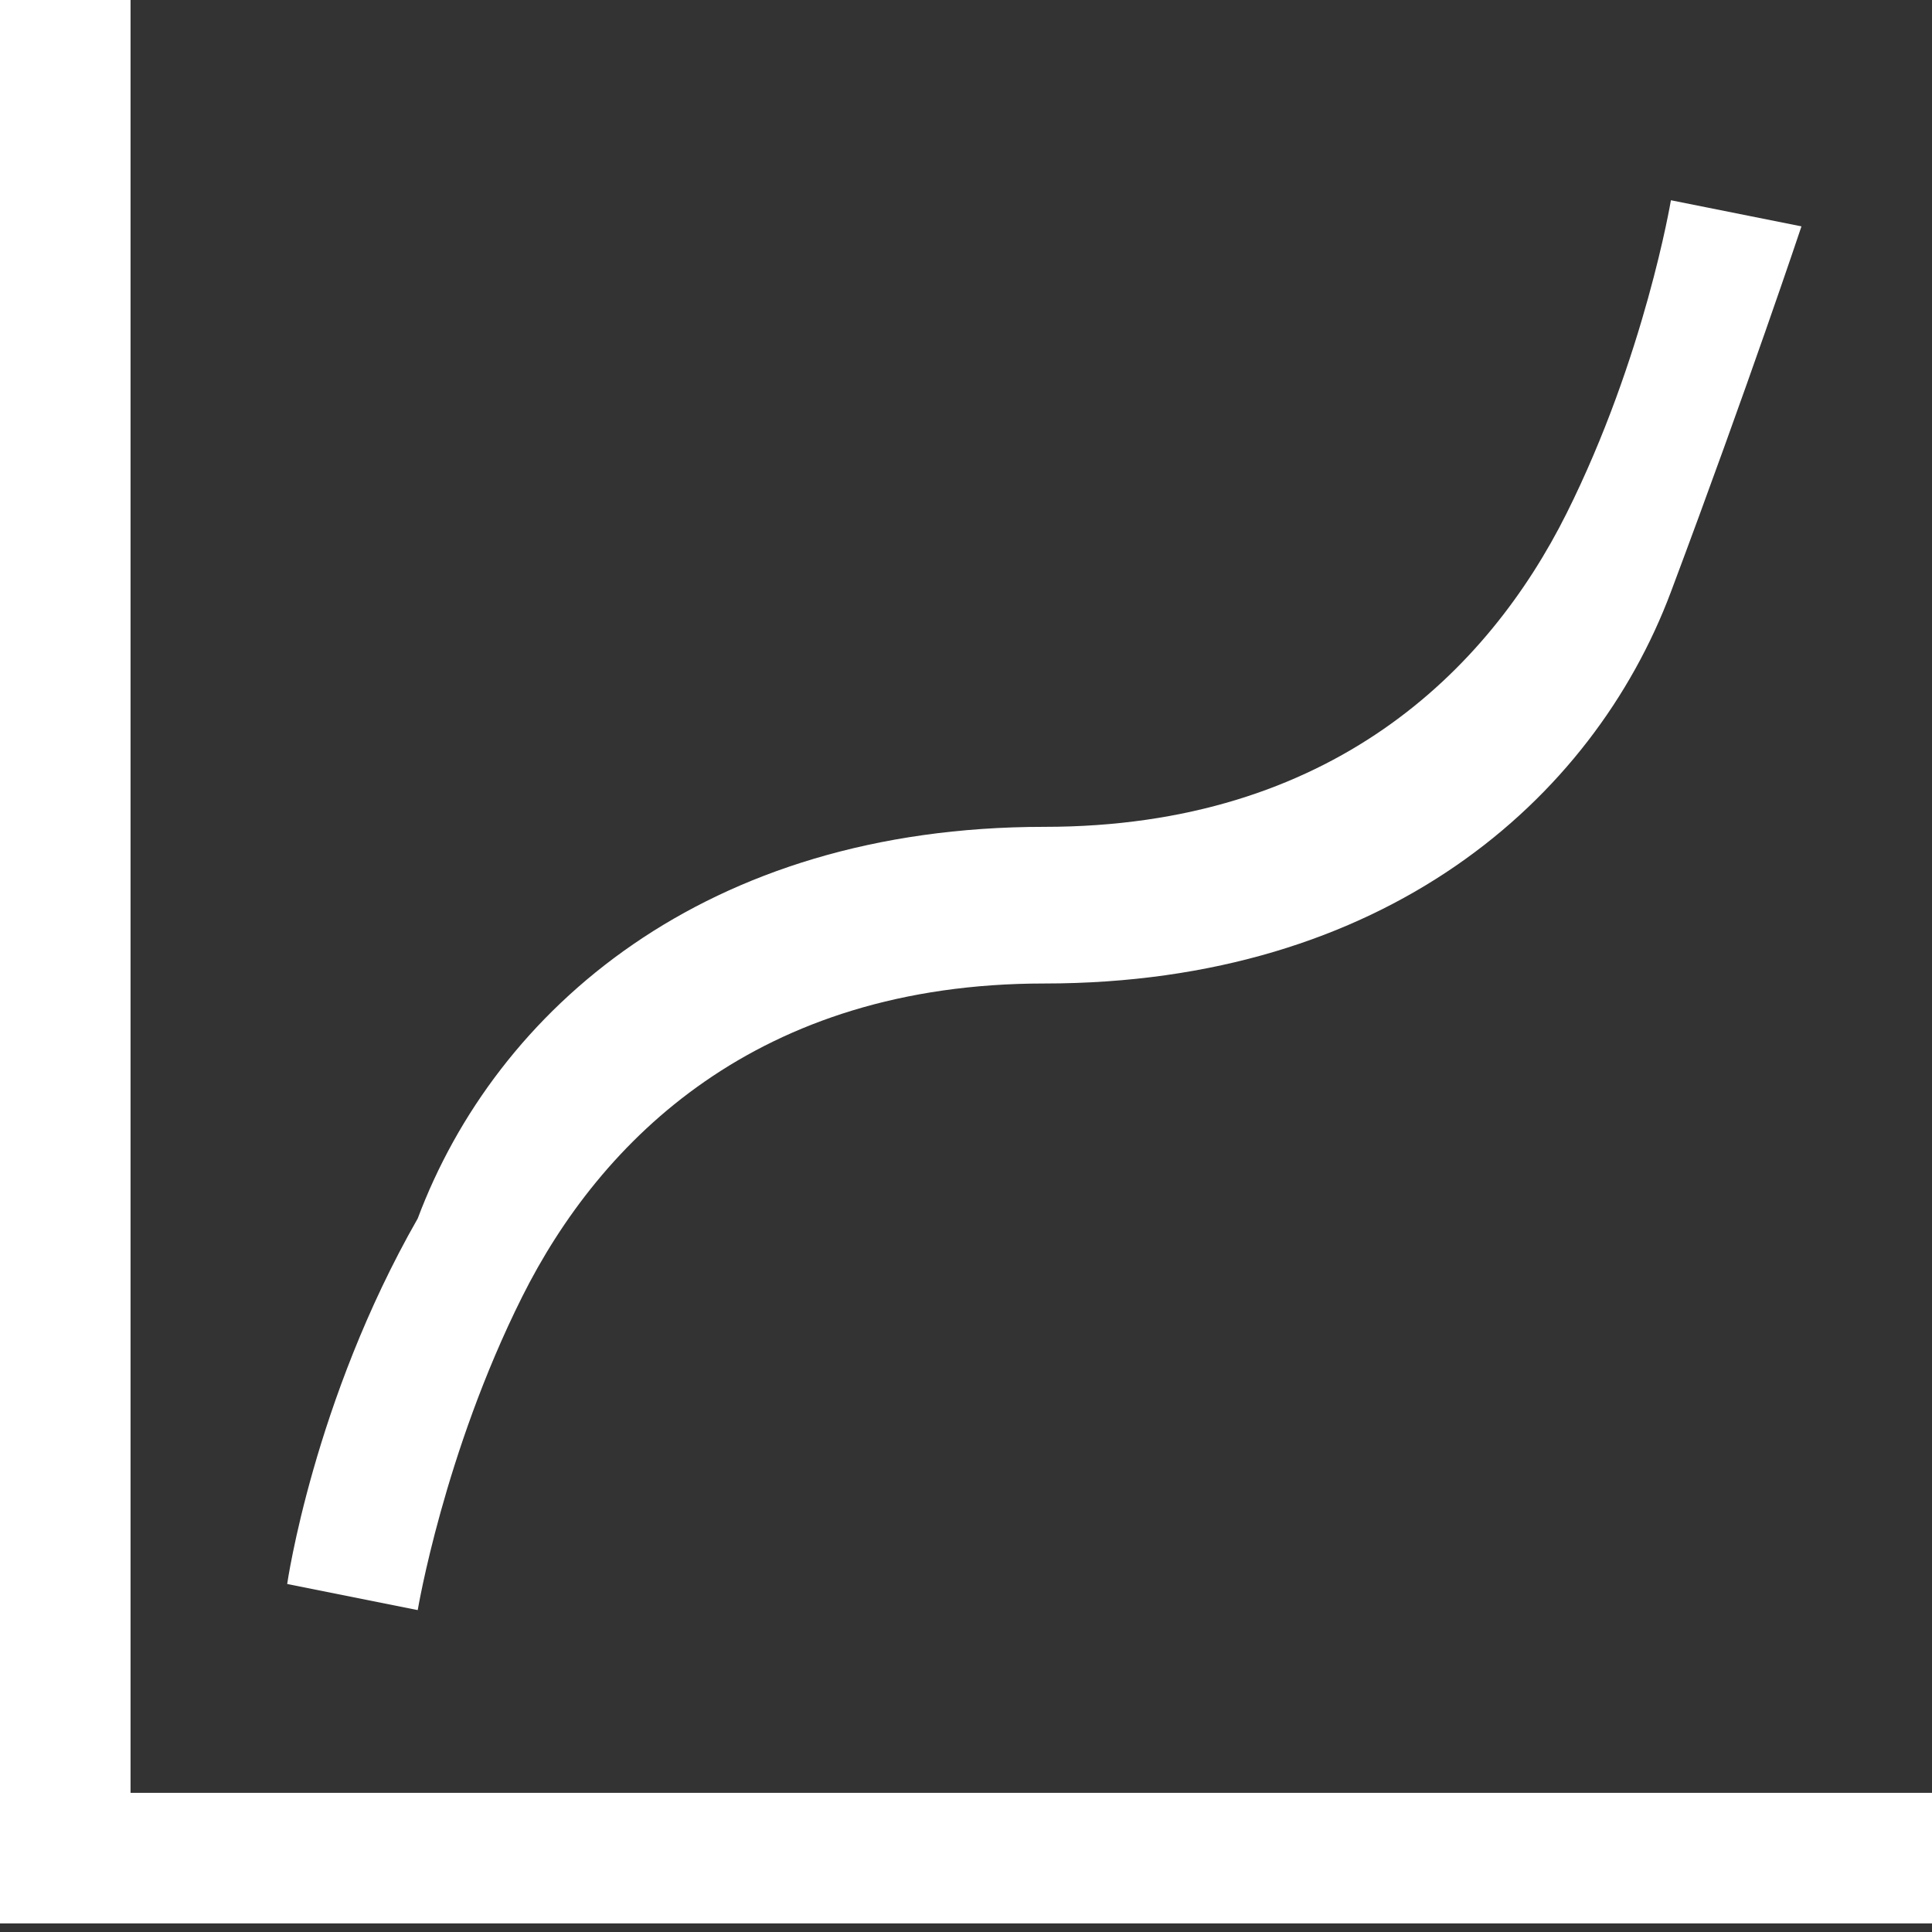 <?xml version="1.0" encoding="utf-8"?>
<!-- Generator: Adobe Illustrator 25.2.1, SVG Export Plug-In . SVG Version: 6.00 Build 0)  -->
<svg version="1.1" id="Calque_1" xmlns="http://www.w3.org/2000/svg" xmlns:xlink="http://www.w3.org/1999/xlink" x="0px" y="0px"
	 viewBox="0 0 7.4 7.4" style="enable-background:new 0 0 7.4 7.4;" xml:space="preserve">
<rect x="0" y="0" width="7.4" height="7.4" fill="#333333" stroke="none"/>
<style type="text/css">
	.st0{fill:#FFFFFF;}
</style>
<g transform="translate(0,-288.533)">
	<path class="st0" d="M0,288.5v7.4h7.4v-0.5H0.5v-6.9H0z M6.4,289.3c0,0-0.1,0.6-0.4,1.2s-0.9,1.2-2,1.2c-1.3,0-2.1,0.7-2.4,1.5
		c-0.4,0.7-0.5,1.4-0.5,1.4l0.5,0.1c0,0,0.1-0.6,0.4-1.2s0.9-1.2,2-1.2c1.3,0,2.1-0.7,2.4-1.5s0.5-1.4,0.5-1.4L6.4,289.3z"/>
</g>
</svg>
